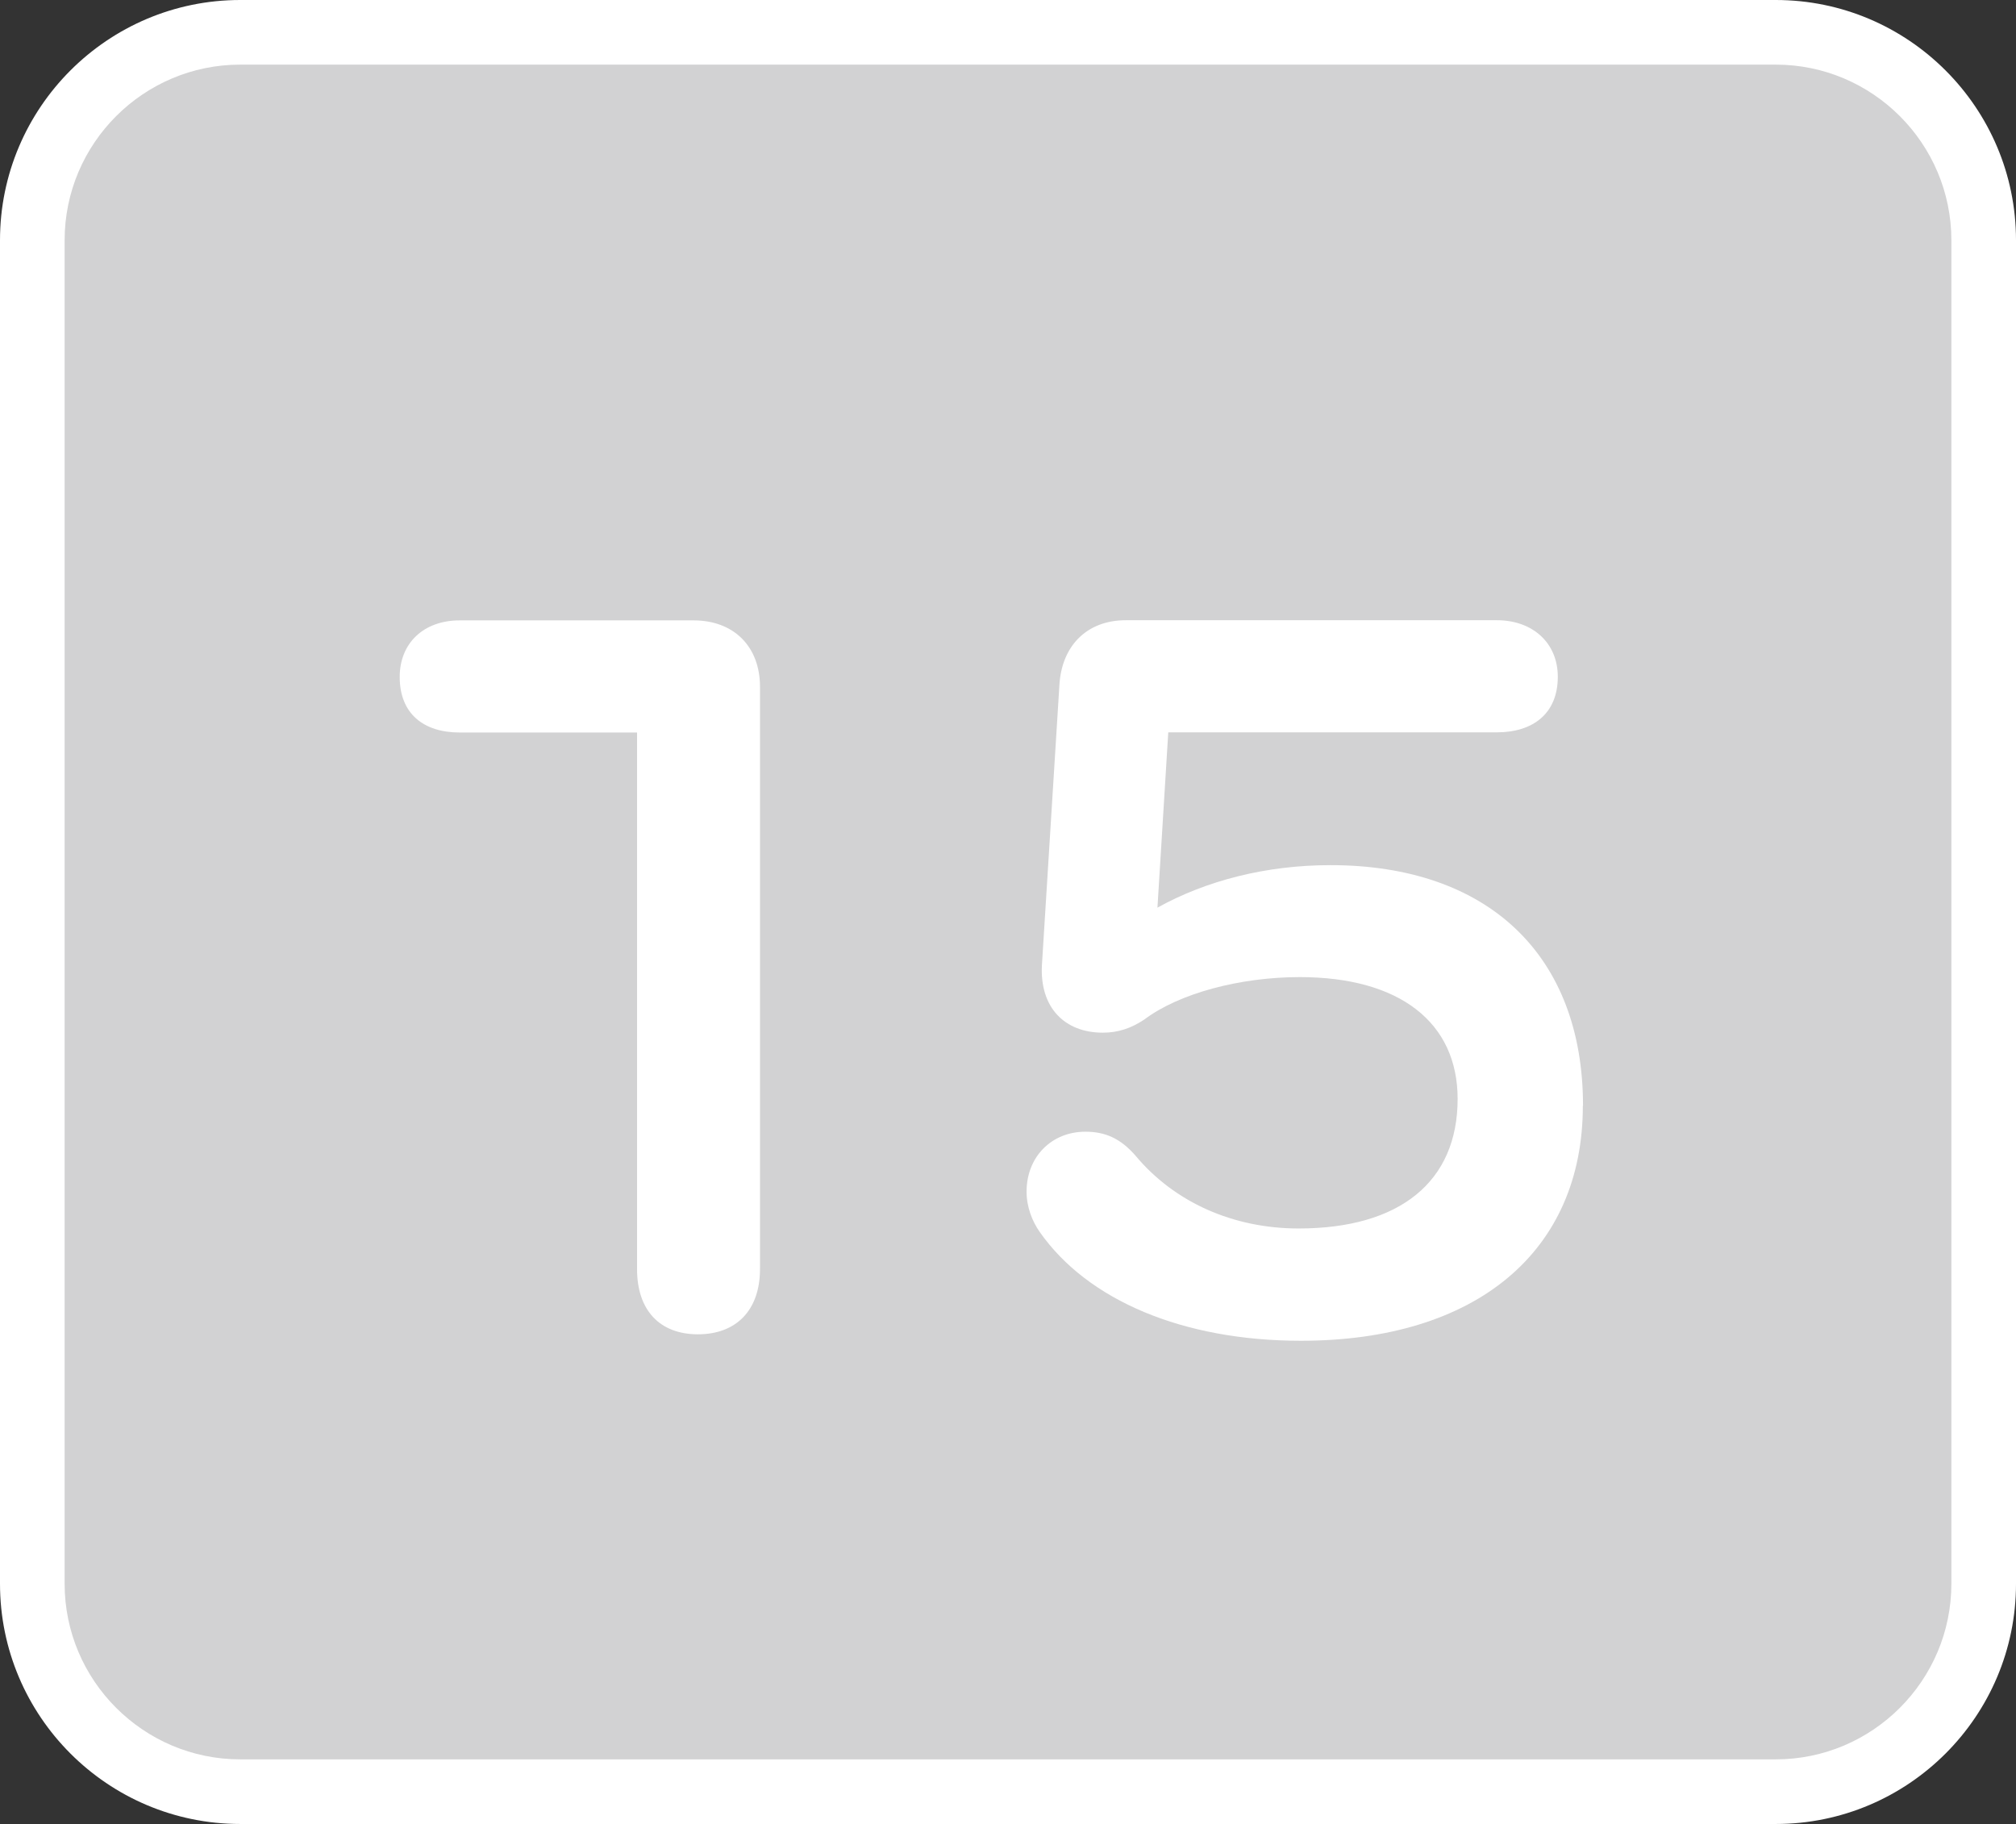 <?xml version="1.0" encoding="UTF-8"?>
<svg id="_レイヤー_2" data-name="レイヤー 2" xmlns="http://www.w3.org/2000/svg" width="124.78" height="112.9" viewBox="0 0 124.78 112.9">
  <rect x="0" y="0" width="124.78" height="112.9" fill="#333333" stroke="none"/>
  <defs>
    <style>
      .cls-1 {
        fill: #fff;
      }

      .cls-2 {
        fill: #d2d2d3;
      }
    </style>
  </defs>
  <g id="design">
    <g id="sound_none_15">
      <g>
        <rect class="cls-2" x="2" y="2" width="120.78" height="108.9" rx="12.87" ry="12.87"/>
        <path class="cls-1" d="M109.91,112.9H14.87c-8.2,0-14.87-6.67-14.87-14.87V14.87C0,6.67,6.67,0,14.87,0h95.04c8.2,0,14.87,6.67,14.87,14.87v83.16c0,8.2-6.67,14.87-14.87,14.87ZM14.87,4c-5.99,0-10.87,4.88-10.87,10.87v83.16c0,5.99,4.88,10.87,10.87,10.87h95.04c5.99,0,10.87-4.88,10.87-10.87V14.87c0-5.99-4.88-10.87-10.87-10.87H14.87Z"/>
      </g>
      <g>
        <path class="cls-1" d="M42.93,38.4c2.49,0,4.11,1.62,4.11,4.11v36.04c0,2.56-1.48,4.04-3.84,4.04s-3.77-1.48-3.77-4.04v-33.21h-10.98c-2.22,0-3.71-1.15-3.71-3.44,0-2.09,1.48-3.5,3.71-3.5h14.48Z"/>
        <path class="cls-1" d="M97.97,68.44c0,9.03-6.6,14.55-17.45,14.55-7.28,0-13.2-2.49-16.17-6.74-.47-.67-.81-1.55-.81-2.49,0-2.16,1.55-3.71,3.64-3.71,1.21,0,2.16.4,3.1,1.48,2.42,2.9,6.06,4.51,10.1,4.51,6.27,0,9.84-2.9,9.84-8.02,0-4.72-3.57-7.54-9.77-7.54-3.71,0-7.48,1.01-9.63,2.63-.81.54-1.62.81-2.56.81-2.36,0-3.91-1.55-3.77-4.18l1.08-17.31c.13-2.43,1.68-4.04,4.11-4.04h22.97c2.22,0,3.77,1.41,3.77,3.5,0,2.29-1.55,3.44-3.77,3.44h-20.34l-.67,10.85c3.03-1.68,6.74-2.63,10.71-2.63,9.77,0,15.63,5.59,15.63,14.89Z"/>
      </g>
    </g>
  </g>
</svg>